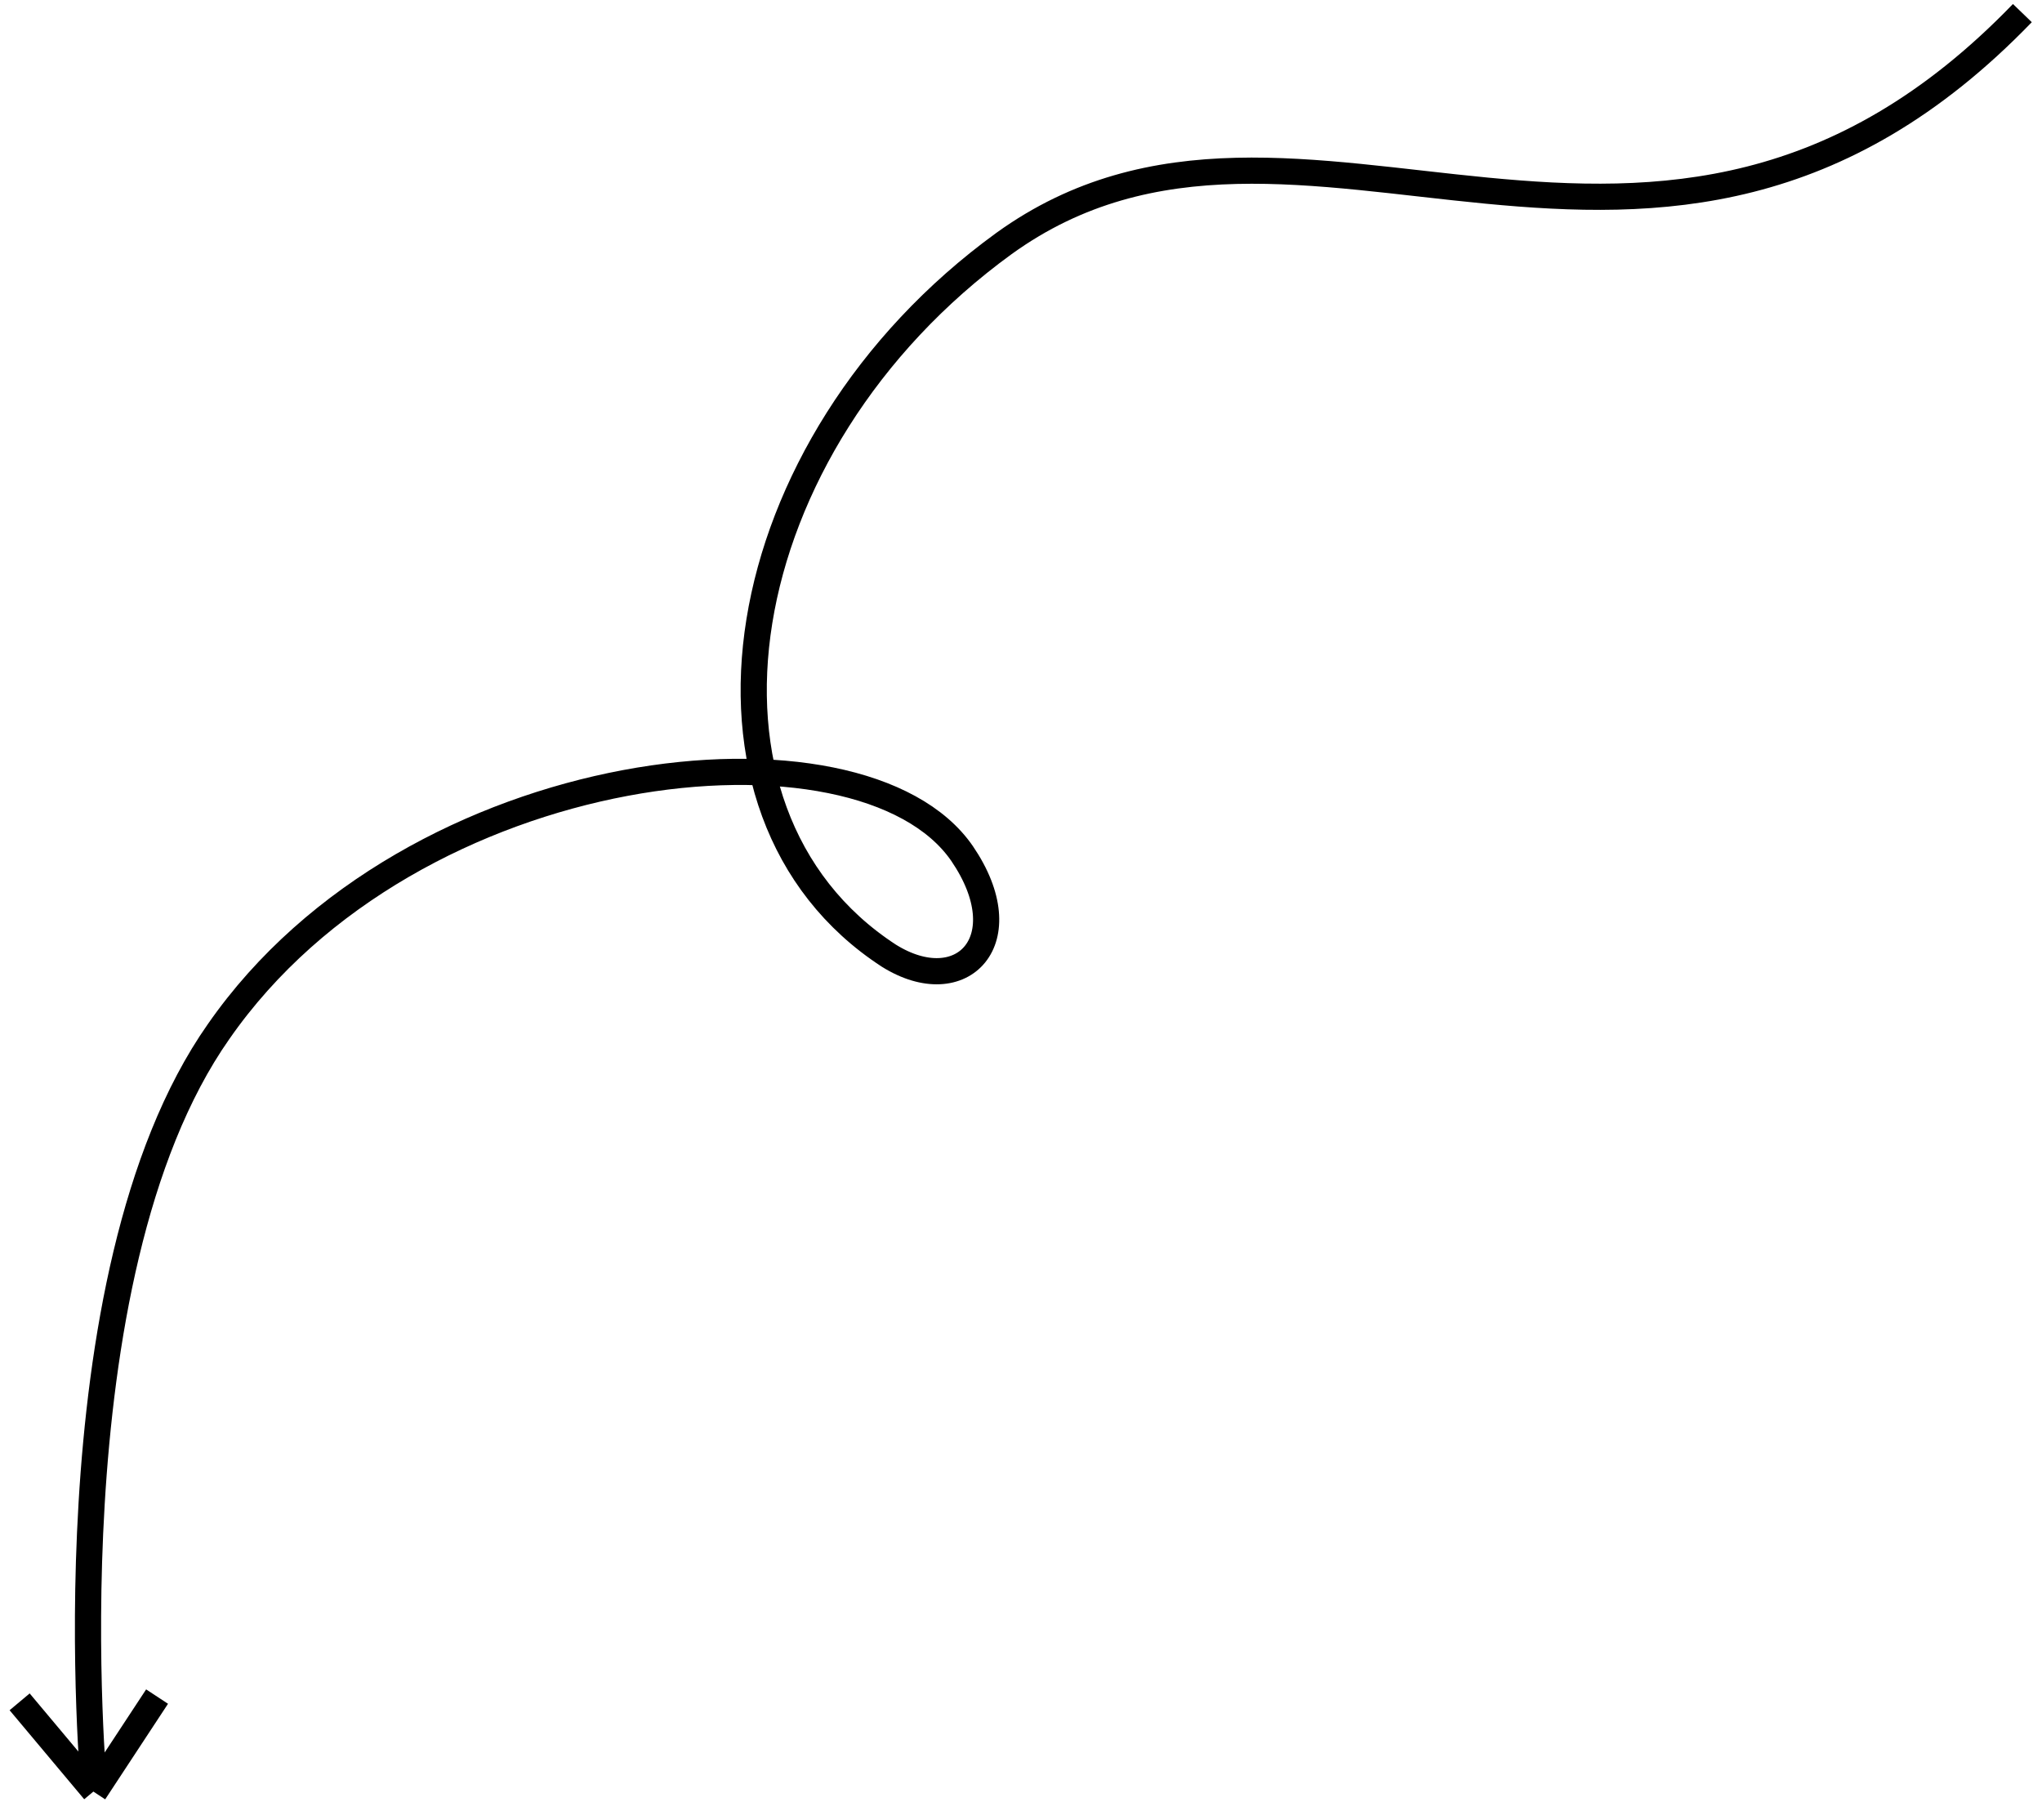 <?xml version="1.0" encoding="UTF-8"?> <svg xmlns="http://www.w3.org/2000/svg" width="156" height="139" fill="none"> <path d="M7.2 136.8s-3.7-39.2 9.5-58C31.5 57.5 65.8 54 73.5 65.2c4.5 6.6 0 11.3-5.6 7.8C51 62 55.5 34 76.7 18.6 99.3 2.3 126.5 30 154.5 1M7.2 136.9l4.8-7.3m-4.8 7.2L1.5 130" stroke="#000" stroke-width="2"></path> </svg> 